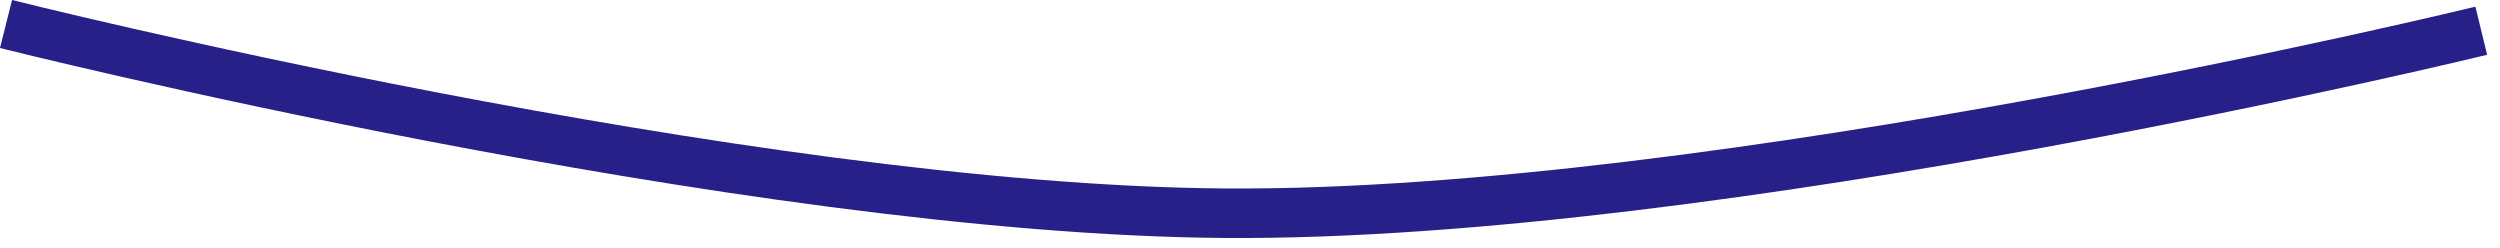 <svg width="101" height="10" viewBox="0 0 101 10" fill="none" xmlns="http://www.w3.org/2000/svg">
<path d="M0.243 0.97C0.243 0.97 30.09 8.478 49.49 8.614C69.457 8.755 100.243 1.241 100.243 1.241" stroke="#272088" stroke-width="2"/>
</svg>
